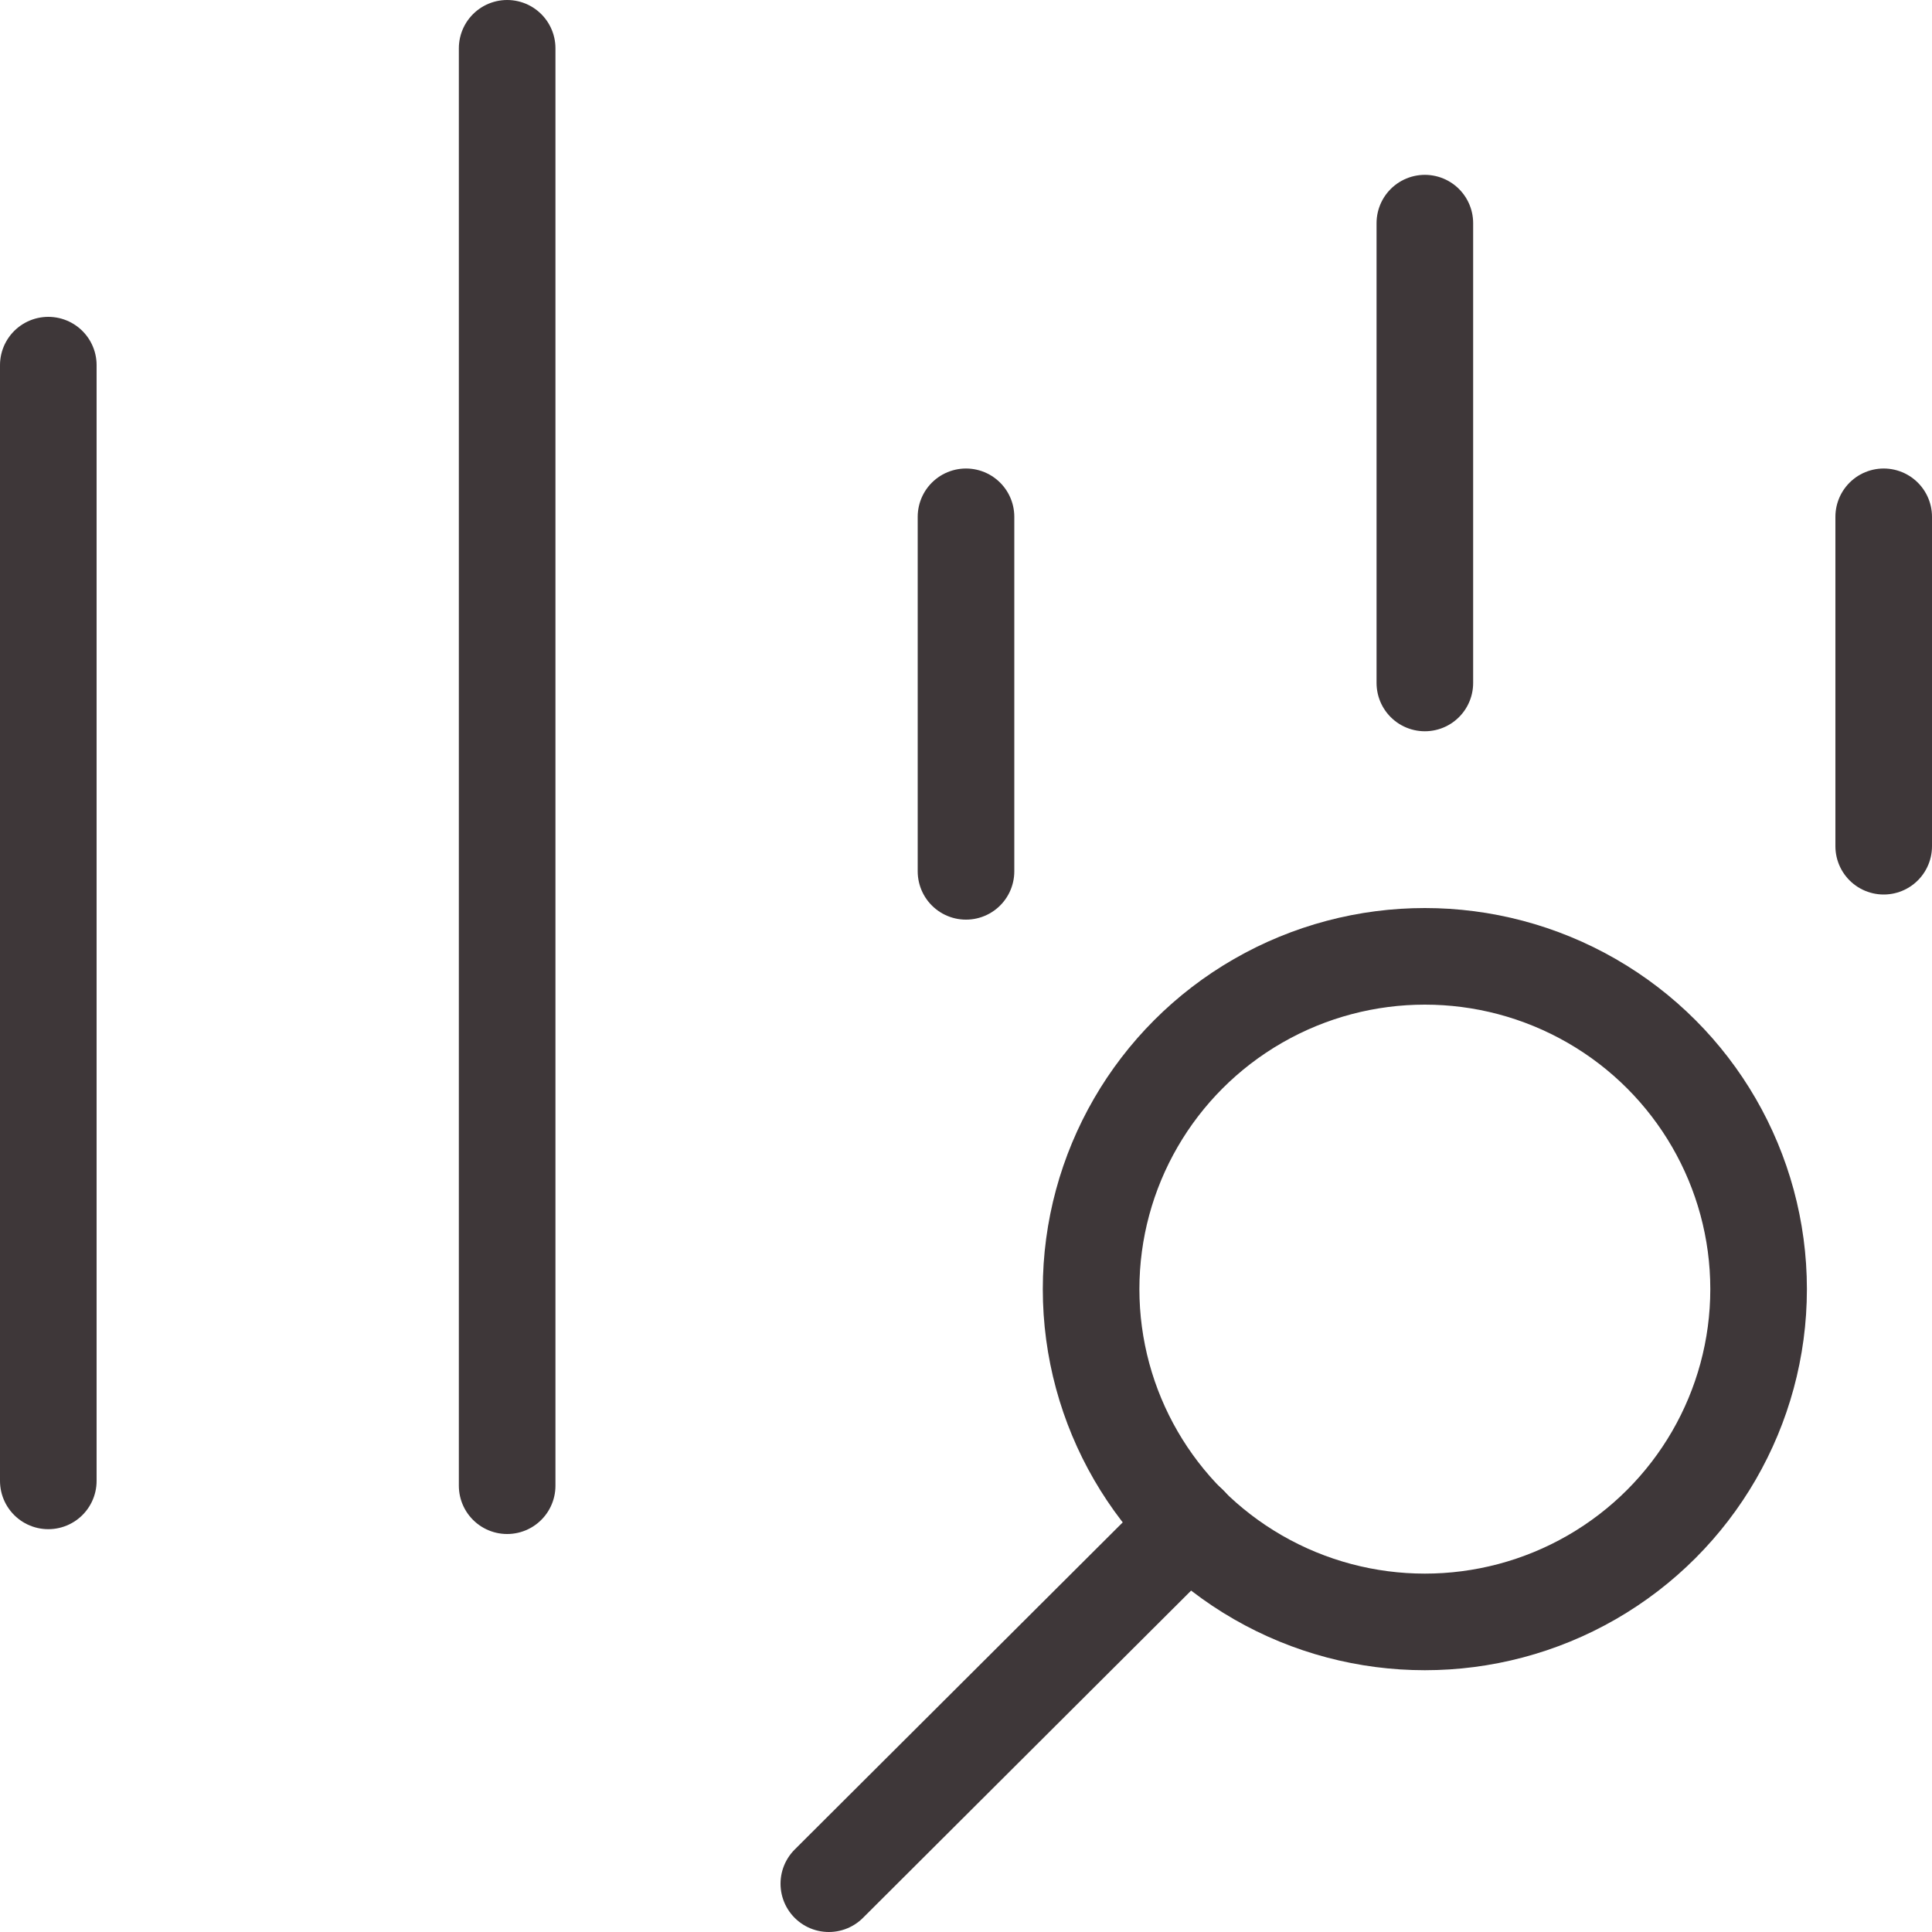 <?xml version="1.0" encoding="UTF-8"?><svg id="uuid-11846e60-a177-4f88-aaab-1a0f537ef353" xmlns="http://www.w3.org/2000/svg" viewBox="0 0 40 40"><line x1="39" y1="17.52" x2="39" y2="10.7" style="fill:none; stroke:#3e3739; stroke-linecap:round; stroke-linejoin:round; stroke-width:2px;"/><line x1="1" y1="30.66" x2="1" y2="7.56" style="fill:none; stroke:#3e3739; stroke-linecap:round; stroke-linejoin:round; stroke-width:2px;"/><line x1="10.5" y1="30.76" x2="10.5" y2="1" style="fill:none; stroke:#3e3739; stroke-linecap:round; stroke-linejoin:round; stroke-width:2px;"/><line x1="20" y1="18.04" x2="20" y2="10.7" style="fill:none; stroke:#3e3739; stroke-linecap:round; stroke-linejoin:round; stroke-width:2px;"/><line x1="29.5" y1="14.14" x2="29.5" y2="4.62" style="fill:none; stroke:#3e3739; stroke-linecap:round; stroke-linejoin:round; stroke-width:2px;"/><ellipse cx="29.5" cy="26.69" rx="6.91" ry="6.89" style="fill:none; stroke:#3e3739; stroke-linecap:round; stroke-linejoin:round; stroke-width:2px;"/><line x1="24.62" y1="31.56" x2="17.16" y2="39" style="fill:none; stroke:#3e3739; stroke-linecap:round; stroke-linejoin:round; stroke-width:2px;"/></svg>